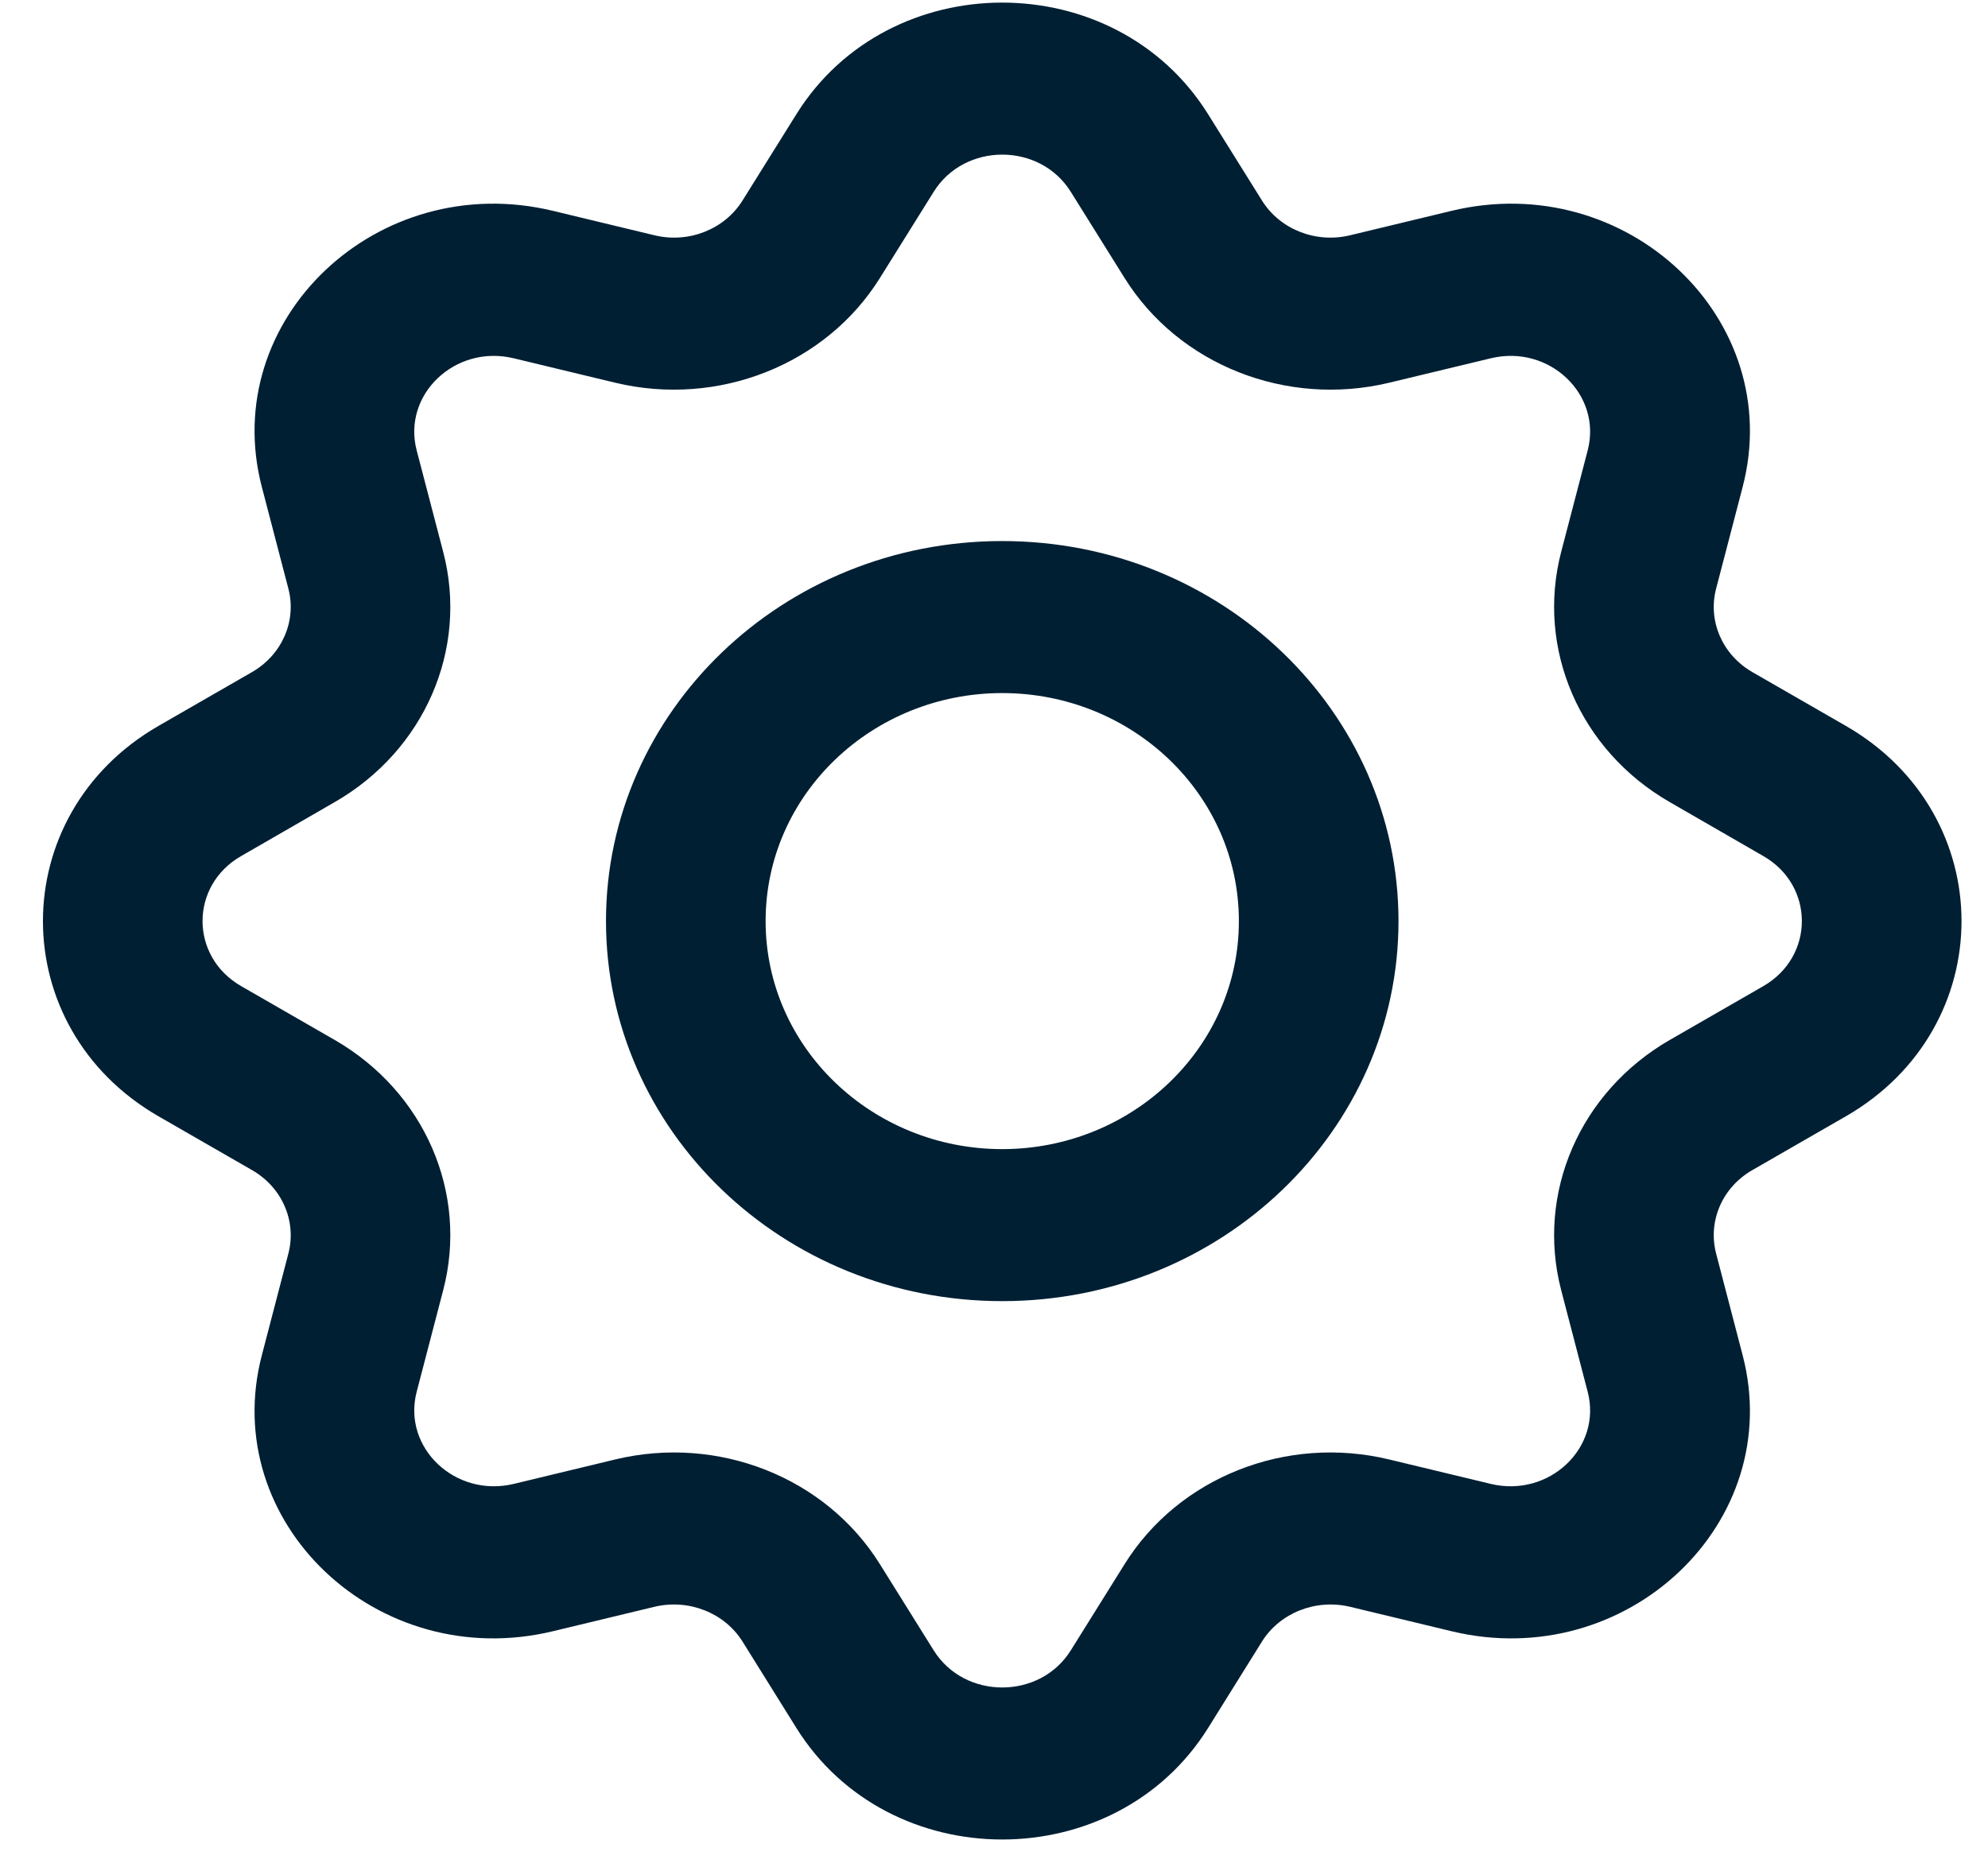 <svg width="17" height="16" viewBox="0 0 17 16" fill="none" xmlns="http://www.w3.org/2000/svg">
<path fill-rule="evenodd" clip-rule="evenodd" d="M10.331 0.977C9.537 -0.296 7.603 -0.296 6.81 0.977L6.35 1.714C6.196 1.962 5.889 2.083 5.596 2.012L4.728 1.803C3.228 1.442 1.866 2.734 2.239 4.164L2.466 5.034C2.538 5.31 2.412 5.599 2.156 5.747L1.355 6.208C0.038 6.967 0.038 8.787 1.355 9.546L2.156 10.007C2.412 10.154 2.538 10.443 2.466 10.72L2.239 11.59C1.866 13.019 3.228 14.311 4.728 13.95L5.596 13.741C5.889 13.671 6.196 13.792 6.35 14.039L6.81 14.777C7.603 16.049 9.537 16.049 10.331 14.777L10.791 14.039C10.945 13.792 11.252 13.671 11.545 13.741L12.413 13.95C13.912 14.311 15.275 13.019 14.902 11.59L14.675 10.72C14.603 10.443 14.728 10.154 14.984 10.007L15.785 9.546C17.103 8.787 17.103 6.967 15.785 6.208L14.984 5.747C14.728 5.599 14.603 5.31 14.675 5.034L14.902 4.164C15.275 2.734 13.913 1.442 12.413 1.803L11.545 2.012C11.252 2.083 10.945 1.962 10.791 1.714L10.331 0.977ZM7.984 1.641C8.248 1.216 8.893 1.216 9.157 1.641L9.617 2.378C10.08 3.12 11 3.484 11.879 3.273L12.748 3.064C13.248 2.943 13.701 3.374 13.577 3.851L13.35 4.72C13.134 5.55 13.51 6.417 14.278 6.859L15.079 7.321C15.518 7.573 15.518 8.18 15.079 8.433L14.278 8.894C13.51 9.337 13.134 10.204 13.35 11.033L13.577 11.903C13.701 12.38 13.248 12.81 12.748 12.69L11.879 12.481C11 12.269 10.08 12.633 9.617 13.376L9.157 14.113C8.893 14.537 8.248 14.537 7.984 14.113L7.524 13.376C7.061 12.633 6.14 12.269 5.261 12.481L4.393 12.69C3.893 12.81 3.439 12.38 3.563 11.903L3.79 11.033C4.007 10.204 3.631 9.337 2.863 8.894L2.062 8.433C1.622 8.18 1.622 7.573 2.062 7.321L2.863 6.859C3.631 6.417 4.007 5.55 3.79 4.72L3.563 3.851C3.439 3.374 3.893 2.943 4.393 3.064L5.261 3.273C6.14 3.484 7.061 3.12 7.524 2.378L7.984 1.641ZM6.547 7.877C6.547 6.794 7.459 5.927 8.57 5.927C9.682 5.927 10.594 6.794 10.594 7.877C10.594 8.959 9.682 9.827 8.57 9.827C7.459 9.827 6.547 8.959 6.547 7.877ZM8.57 4.627C6.693 4.627 5.182 6.087 5.182 7.877C5.182 9.666 6.693 11.127 8.57 11.127C10.447 11.127 11.959 9.666 11.959 7.877C11.959 6.087 10.447 4.627 8.57 4.627Z" fill="#001F33"/>
</svg>
